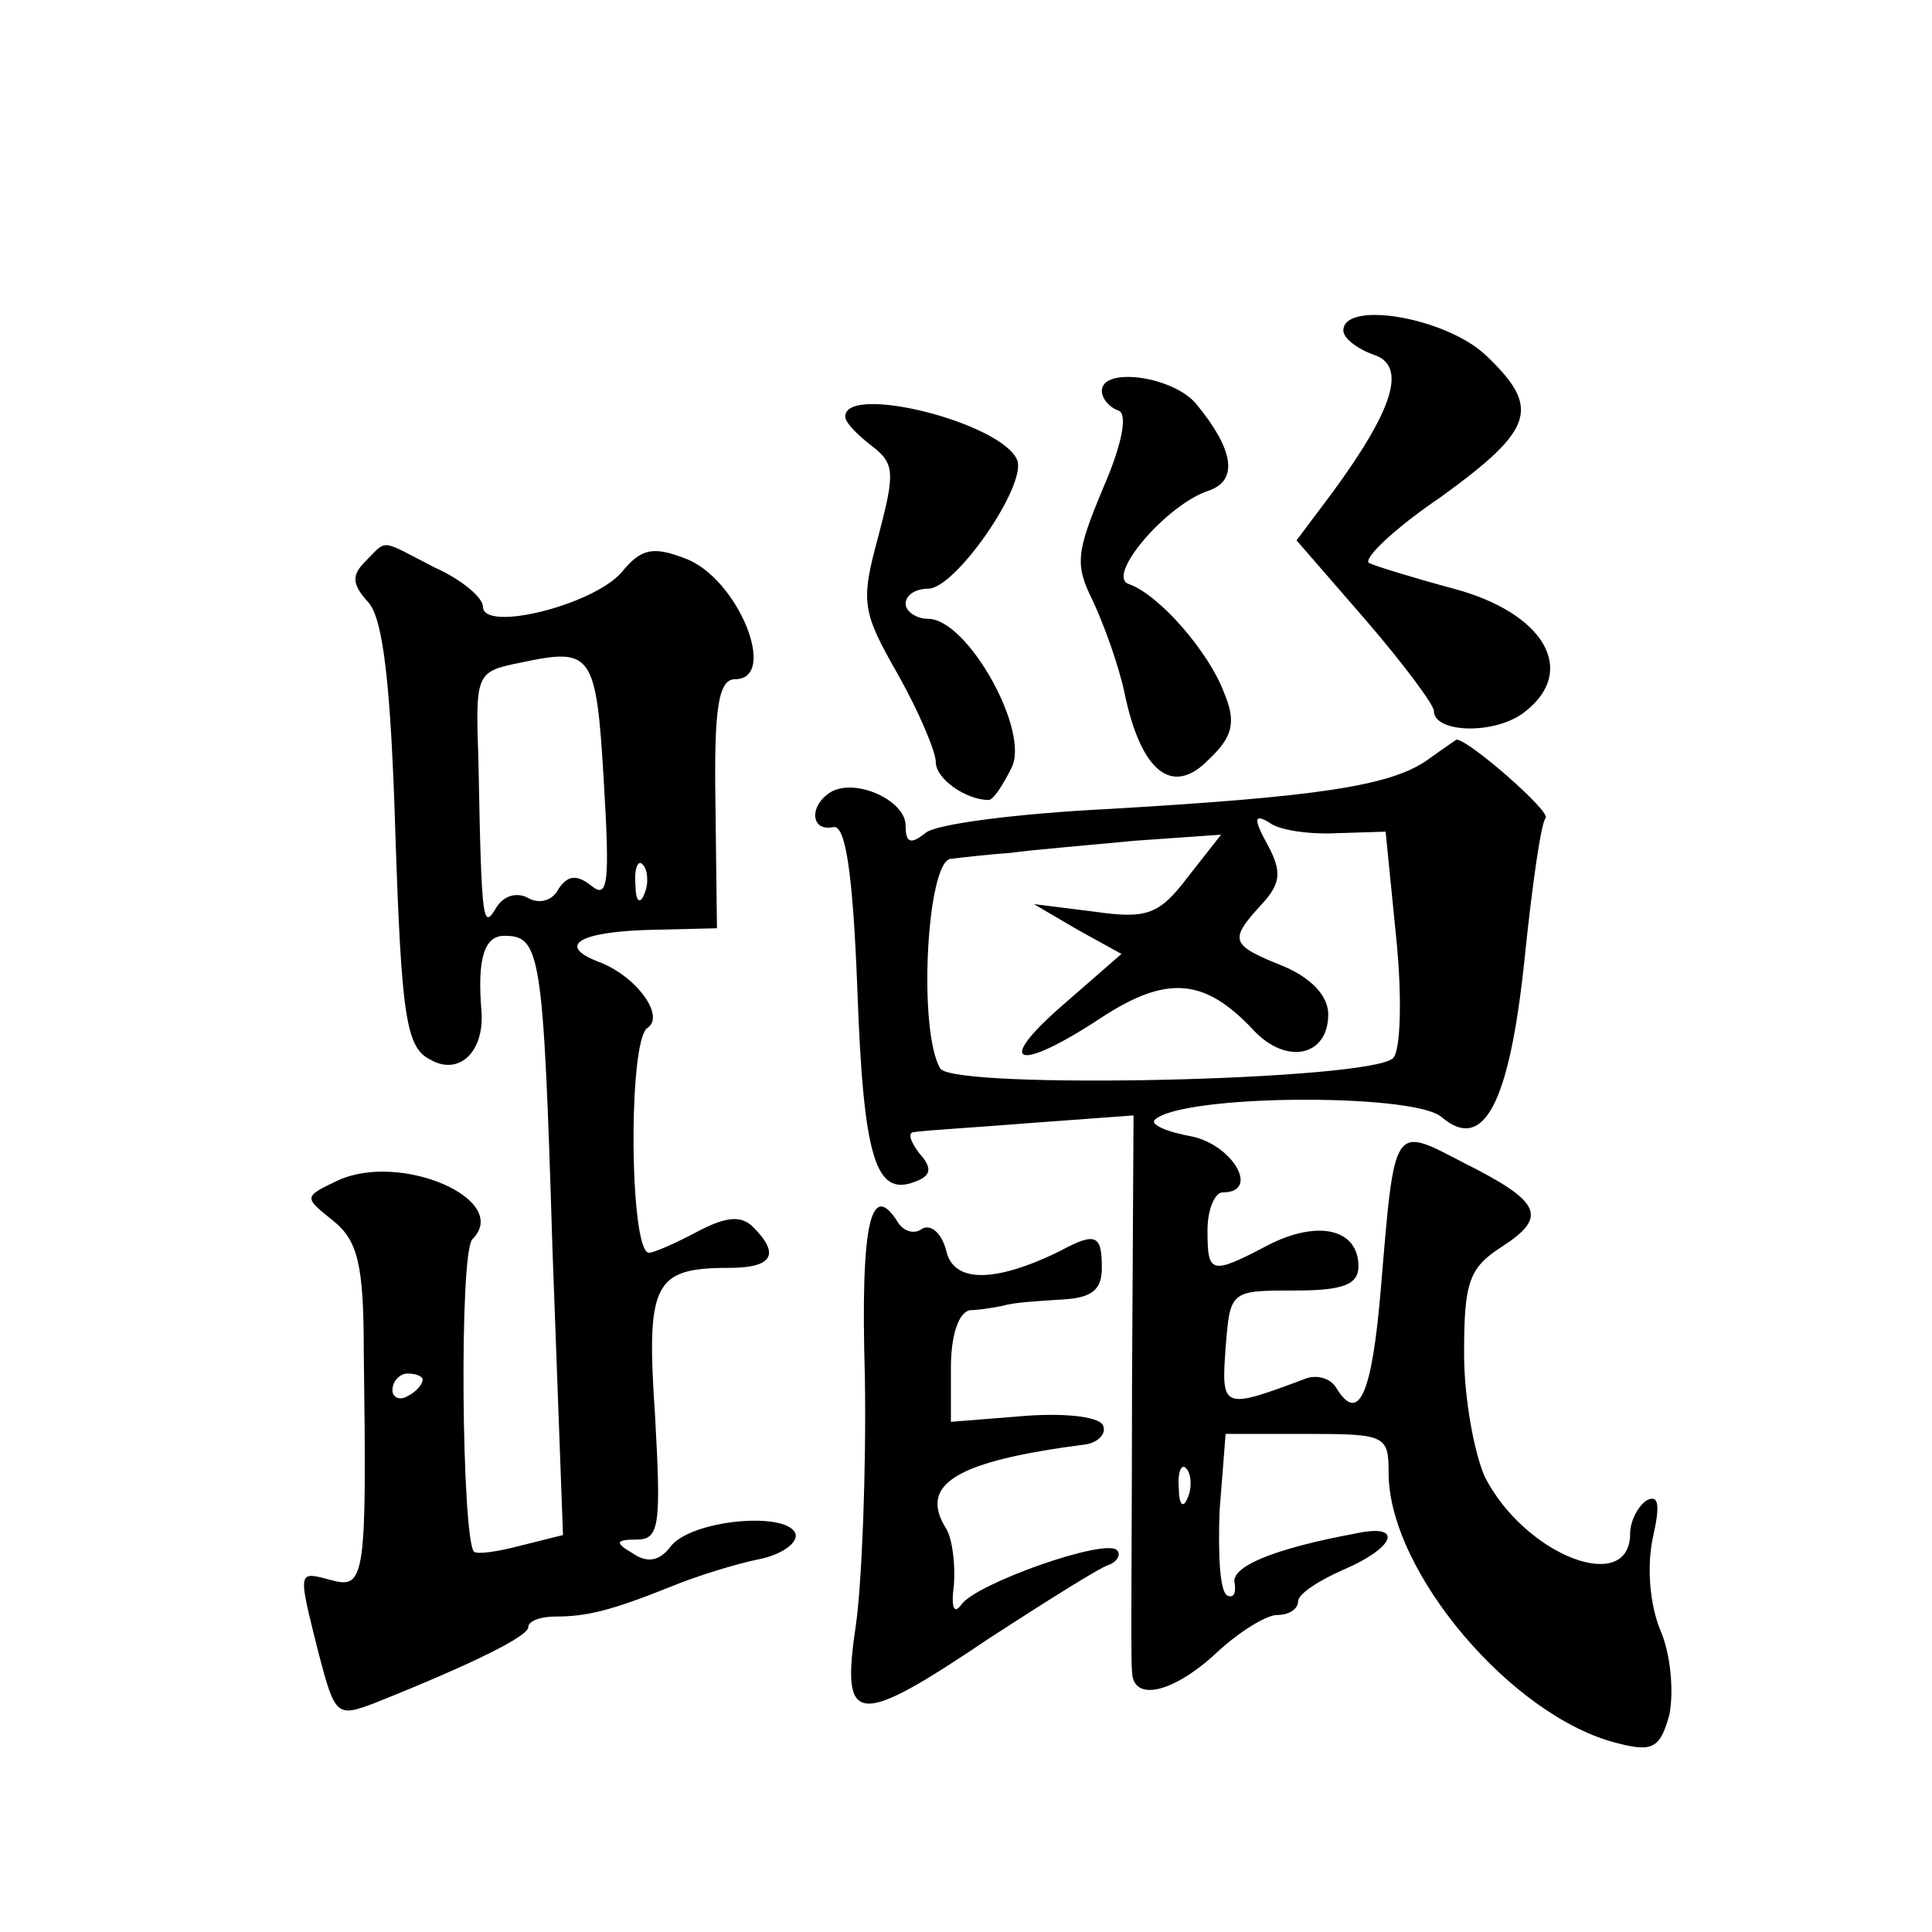 <?xml version="1.0" standalone="no"?>
<!DOCTYPE svg PUBLIC "-//W3C//DTD SVG 20010904//EN"
 "http://www.w3.org/TR/2001/REC-SVG-20010904/DTD/svg10.dtd">
<svg version="1.0" xmlns="http://www.w3.org/2000/svg"
 width="128pt" height="128pt" viewBox="0 0 128 128"
 preserveAspectRatio="xMidYMid meet">
<g transform="translate(0,128) scale(0.1,-0.1)"
fill="#0" stroke="none">
<path d="M890 1061 c0 -5 9 -12 20 -16 22 -7 14 -35 -27 -91 l-24 -32 46 -53 c25
-29 45 -56 45 -60 0 -15 42 -16 61 0 34 27 12 65 -48 81 -26 7 -52 15 -56 17 -4
3 17 23 48 44 62 45 66 59 29 94 -27 25 -94 36 -94 16z M730 1021 c0 -5 5 -11 11
-13 6 -2 3 -21 -10 -51 -18 -43 -19 -51 -7 -75 7 -15 17 -42 21 -61 11 -53 32 -69
56 -44 16 15 18 25 10 44 -10 27 -43 65 -63 72 -16 5 25 53 53 62 20 7 16 28 -9
58 -16 18 -62 24 -62 8z M560 1004 c0 -4 8 -12 17 -19 16 -12 16 -18 5 -60 -12
-44 -11 -50 13 -92 14 -25 25 -51 25 -58 0 -11 20 -25 35 -25 3 0 9 9 15 21 13
24 -29 99 -55 99 -8 0 -15 5 -15 10 0 6 7 10 15 10 18 0 65 68 59 85 -10 25 -114
51 -114 29z M242 908 c-9 -9 -9 -15 2 -27 10 -11 15 -56 18 -155 4 -119 7 -140
23 -148 19 -11 36 5 34 32 -3 35 2 50 15 50 24 0 26 -10 32 -207 l7 -190 -28 -7
c-15 -4 -29 -6 -31 -4 -8 9 -10 198 -1 207 26 26 -47 58 -89 39 -23 -11 -23 -11
-3 -27 16 -13 20 -29 20 -86 2 -149 1 -158 -21 -152 -23 6 -23 8 -9 -48 11 -42
12 -43 38 -33 65 26 101 44 101 50 0 4 8 7 18 7 21 0 37 4 77 20 17 7 43 15 58
18 15 3 26 11 24 17 -6 15 -70 9 -83 -9 -7 -9 -15 -11 -25 -4 -12 7 -11 9 3 9 15
0 16 10 12 82 -6 88 -1 98 49 98 29 0 34 9 16 27 -8 8 -18 7 -37 -3 -15 -8 -29
-14 -32 -14 -13 0 -14 141 -1 149 12 8 -8 35 -33 44 -28 11 -11 20 37 21 l42 1
-1 83 c-1 63 2 82 13 82 29 0 2 67 -33 80 -21 8 -29 7 -42 -9 -19 -22 -92 -40 -92
-23 0 6 -14 18 -32 26 -37 19 -31 19 -46 4z m158 -145 c4 -67 3 -79 -8 -70 -10
8 -16 7 -22 -2 -4 -8 -13 -10 -20 -6 -7 4 -16 2 -21 -6 -9 -15 -10 -13 -12 96 -2
59 -2 60 28 66 47 10 50 7 55 -78z m27 -75 c-3 -8 -6 -5 -6 6 -1 11 2 17 5 13 3
-3 4 -12 1 -19z m-147 -322 c0 -3 -4 -8 -10 -11 -5 -3 -10 -1 -10 4 0 6 5 11 10
11 6 0 10 -2 10 -4z M945 776 c-25 -17 -74 -24 -211 -32 -60 -3 -115 -10 -121 -16
-10 -8 -13 -6 -13 5 0 17 -34 32 -50 22 -14 -9 -13 -26 2 -23 8 2 13 -29 16 -107
4 -112 12 -138 38 -128 11 4 12 9 3 19 -6 8 -8 14 -3 14 5 1 40 3 77 6 l68 5 -1
-178 c0 -98 -1 -184 0 -190 0 -21 27 -15 56 12 15 14 33 25 40 25 8 0 14 4 14 9
0 5 14 14 30 21 35 15 40 31 8 24 -54 -10 -83 -22 -80 -33 1 -7 -1 -10 -5 -8 -5
3 -6 28 -5 56 l4 51 54 0 c52 0 54 -1 54 -26 0 -65 82 -162 152 -179 23 -6 28 -3
34 19 3 15 1 40 -6 56 -7 17 -9 42 -5 61 5 22 4 29 -4 25 -6 -4 -11 -14 -11 -22
0 -41 -69 -15 -96 37 -7 15 -14 52 -14 82 0 47 3 57 25 71 31 20 26 30 -26 56 -46
24 -45 26 -54 -82 -6 -73 -15 -92 -30 -67 -4 6 -12 8 -19 6 -56 -21 -57 -21 -54
20 3 38 3 38 46 38 32 0 42 4 42 16 0 25 -27 31 -60 14 -38 -20 -40 -19 -40 10
0 14 5 25 10 25 25 0 7 31 -20 37 -17 3 -28 8 -25 11 17 17 171 18 190 2 28 -24
45 9 55 104 5 49 11 91 14 94 4 4 -51 52 -59 52 0 0 -9 -6 -20 -14z m-59 -48 l32
1 7 -70 c4 -39 3 -75 -2 -80 -15 -15 -290 -21 -300 -7 -15 25 -9 138 7 139 8 1
26 3 40 4 14 2 51 5 82 8 l57 4 -22 -28 c-19 -25 -27 -28 -62 -23 l-40 5 29 -17
29 -16 -39 -34 c-46 -40 -30 -45 26 -8 43 28 68 26 100 -8 22 -24 50 -18 50 10
0 12 -11 24 -30 32 -35 14 -36 17 -14 41 13 14 13 22 4 39 -10 18 -9 21 1 15 6
-5 27 -8 45 -7z m-99 -440 c-3 -8 -6 -5 -6 6 -1 11 2 17 5 13 3 -3 4 -12 1 -19z
M573 368 c1 -62 -2 -137 -6 -165 -10 -67 0 -68 89 -8 37 24 72 46 78 48 6 2 9 7
6 10 -8 8 -93 -22 -103 -36 -5 -7 -7 -2 -5 13 1 14 -1 30 -5 37 -19 30 7 45 92
56 8 1 14 7 12 12 -1 6 -23 9 -51 7 l-50 -4 0 36 c0 21 5 37 13 38 6 0 17 2 22
3 6 2 22 3 38 4 20 1 27 6 27 21 0 22 -4 24 -28 11 -43 -21 -70 -21 -75 0 -3 12
-10 18 -16 15 -5 -4 -12 -2 -16 4 -18 29 -25 0 -22 -102z"/>
</g>
</svg>
